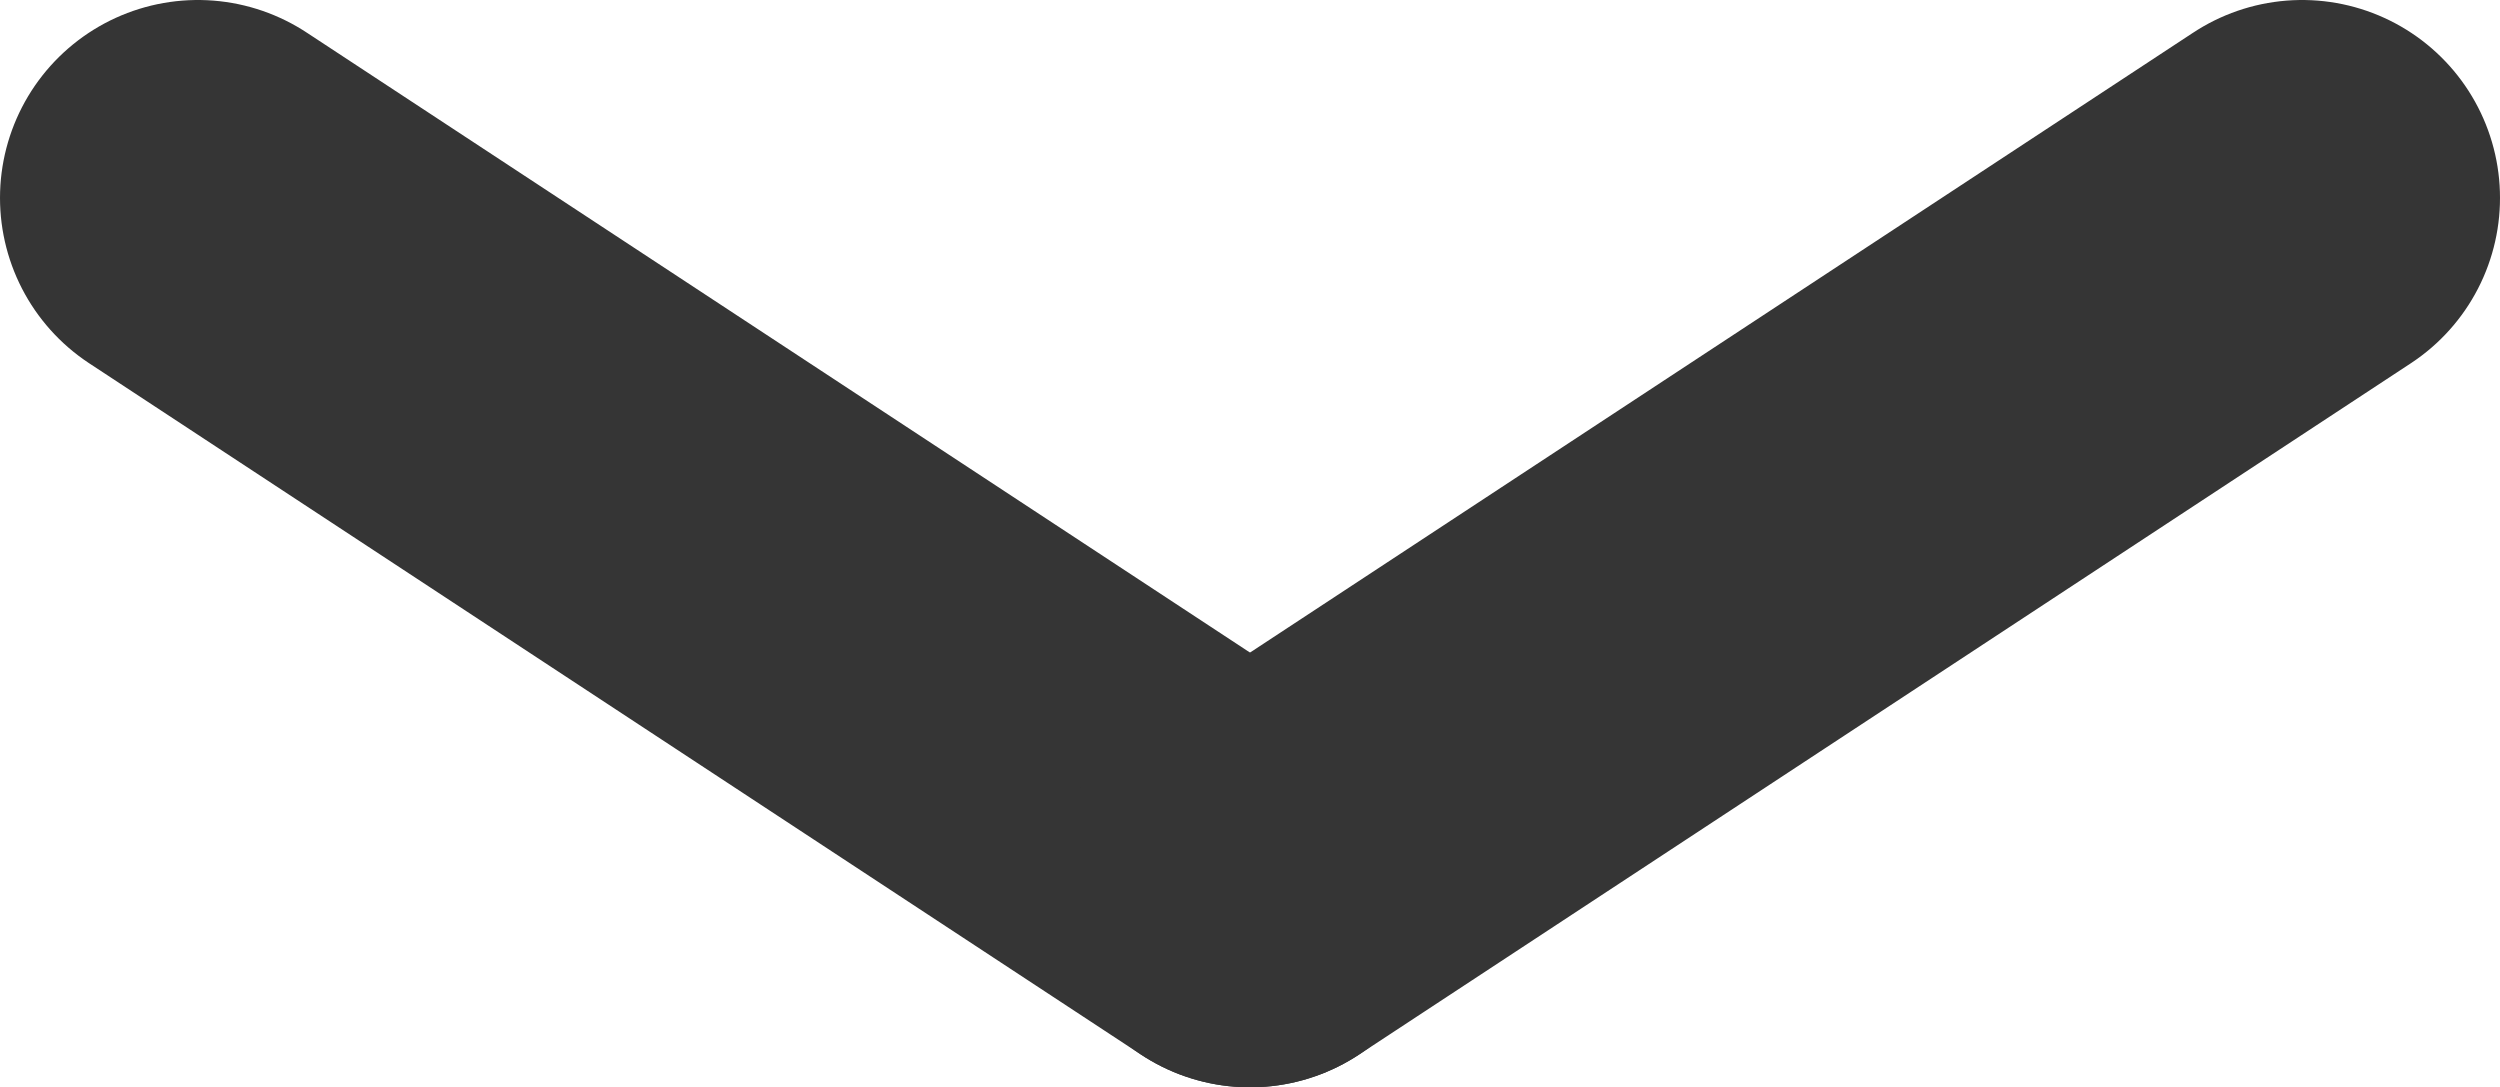 <svg xmlns="http://www.w3.org/2000/svg" viewBox="0 0 63.16 27.47"><defs><style>.cls-1{fill:none;stroke:#353535;stroke-linecap:round;stroke-miterlimit:10;stroke-width:10px;}</style></defs><title>search_side</title><g id="レイヤー_2" data-name="レイヤー 2"><g id="レイヤー_1-2" data-name="レイヤー 1"><line class="cls-1" x1="5" y1="5" x2="31.58" y2="22.47"/><line class="cls-1" x1="31.58" y1="22.47" x2="58.16" y2="5"/></g></g></svg>